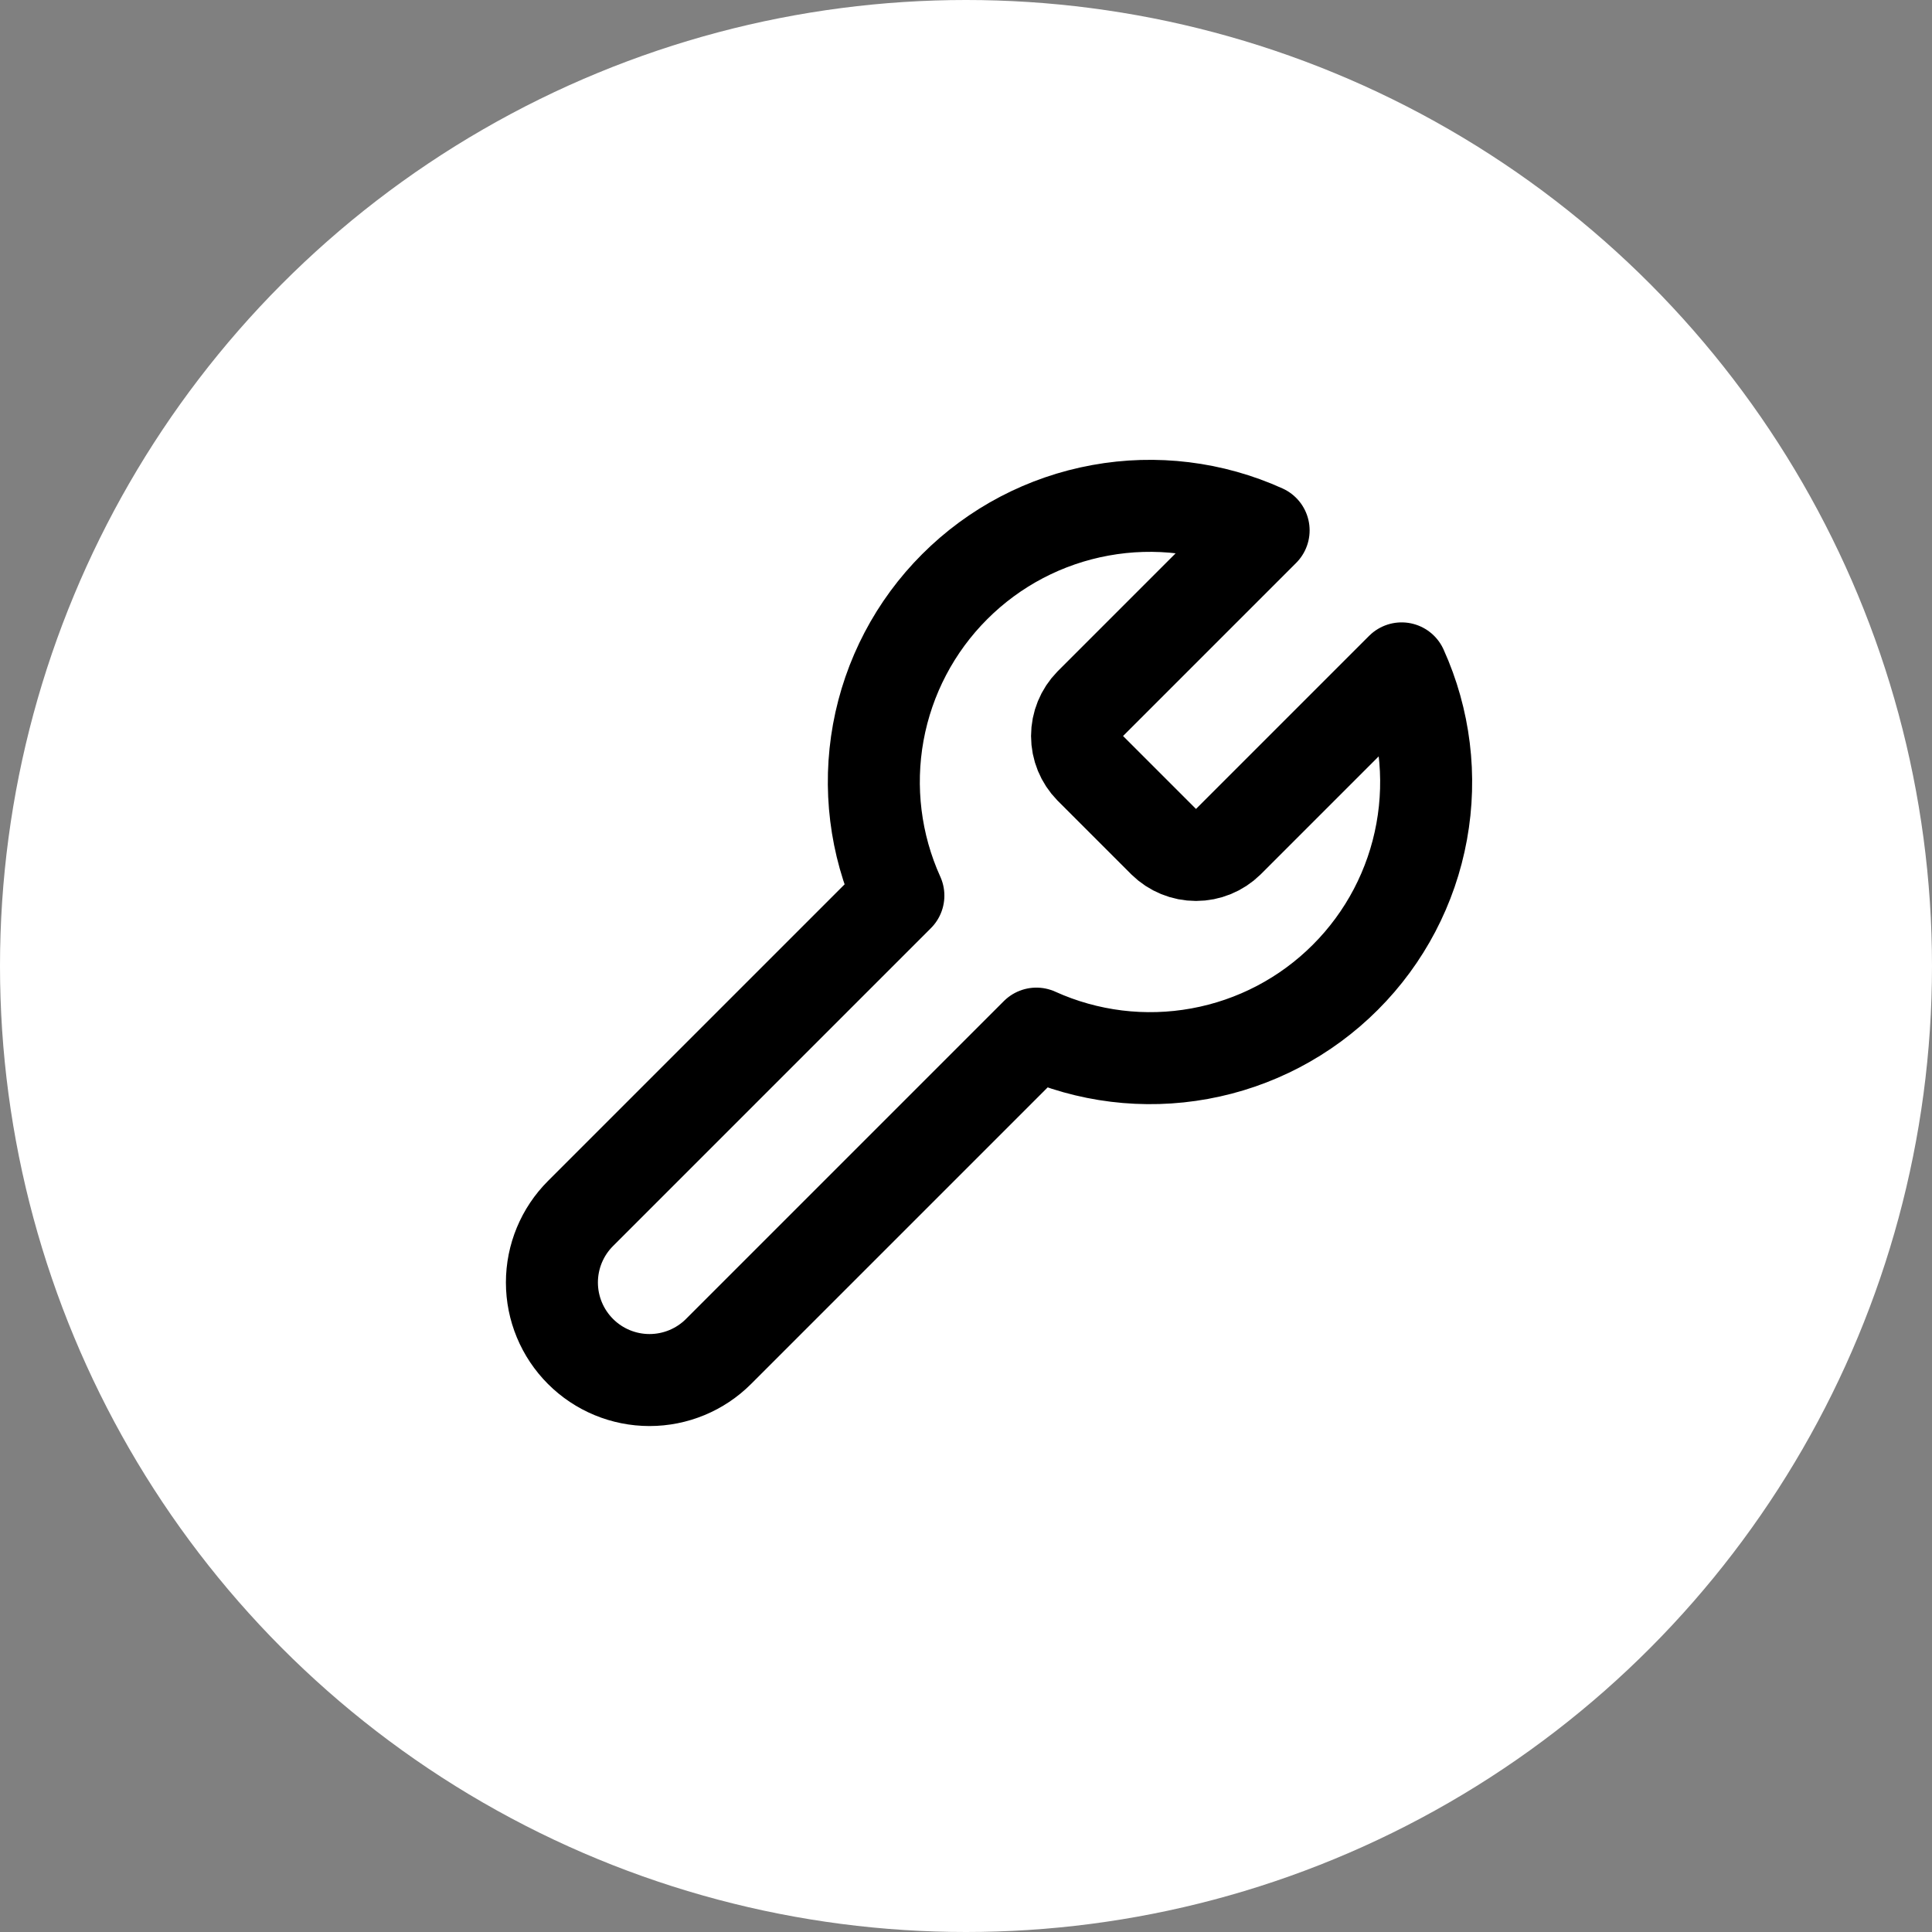 <svg xmlns="http://www.w3.org/2000/svg" width="42" height="42" viewBox="0 0 42 42" fill="none"><rect x="0" y="0" width="42" height="42" fill="#808080" stroke="none"/><circle cx="21" cy="21" r="21" fill="white"></circle><path d="M23.7 15.3C23.517 15.487 23.414 15.738 23.414 16C23.414 16.262 23.517 16.513 23.7 16.7L25.3 18.3C25.487 18.483 25.738 18.586 26 18.586C26.262 18.586 26.513 18.483 26.7 18.3L30.47 14.53C30.973 15.641 31.125 16.879 30.906 18.079C30.688 19.279 30.109 20.384 29.246 21.246C28.384 22.109 27.279 22.688 26.079 22.906C24.879 23.125 23.641 22.973 22.53 22.47L15.62 29.38C15.222 29.778 14.682 30.001 14.12 30.001C13.557 30.001 13.018 29.778 12.62 29.38C12.222 28.982 11.998 28.443 11.998 27.88C11.998 27.317 12.222 26.778 12.62 26.38L19.53 19.47C19.027 18.359 18.875 17.121 19.093 15.921C19.312 14.721 19.891 13.616 20.754 12.754C21.616 11.891 22.721 11.312 23.921 11.094C25.121 10.875 26.359 11.027 27.47 11.53L23.71 15.29L23.7 15.3Z" stroke="black" stroke-width="2" stroke-linecap="round" stroke-linejoin="round"></path></svg>